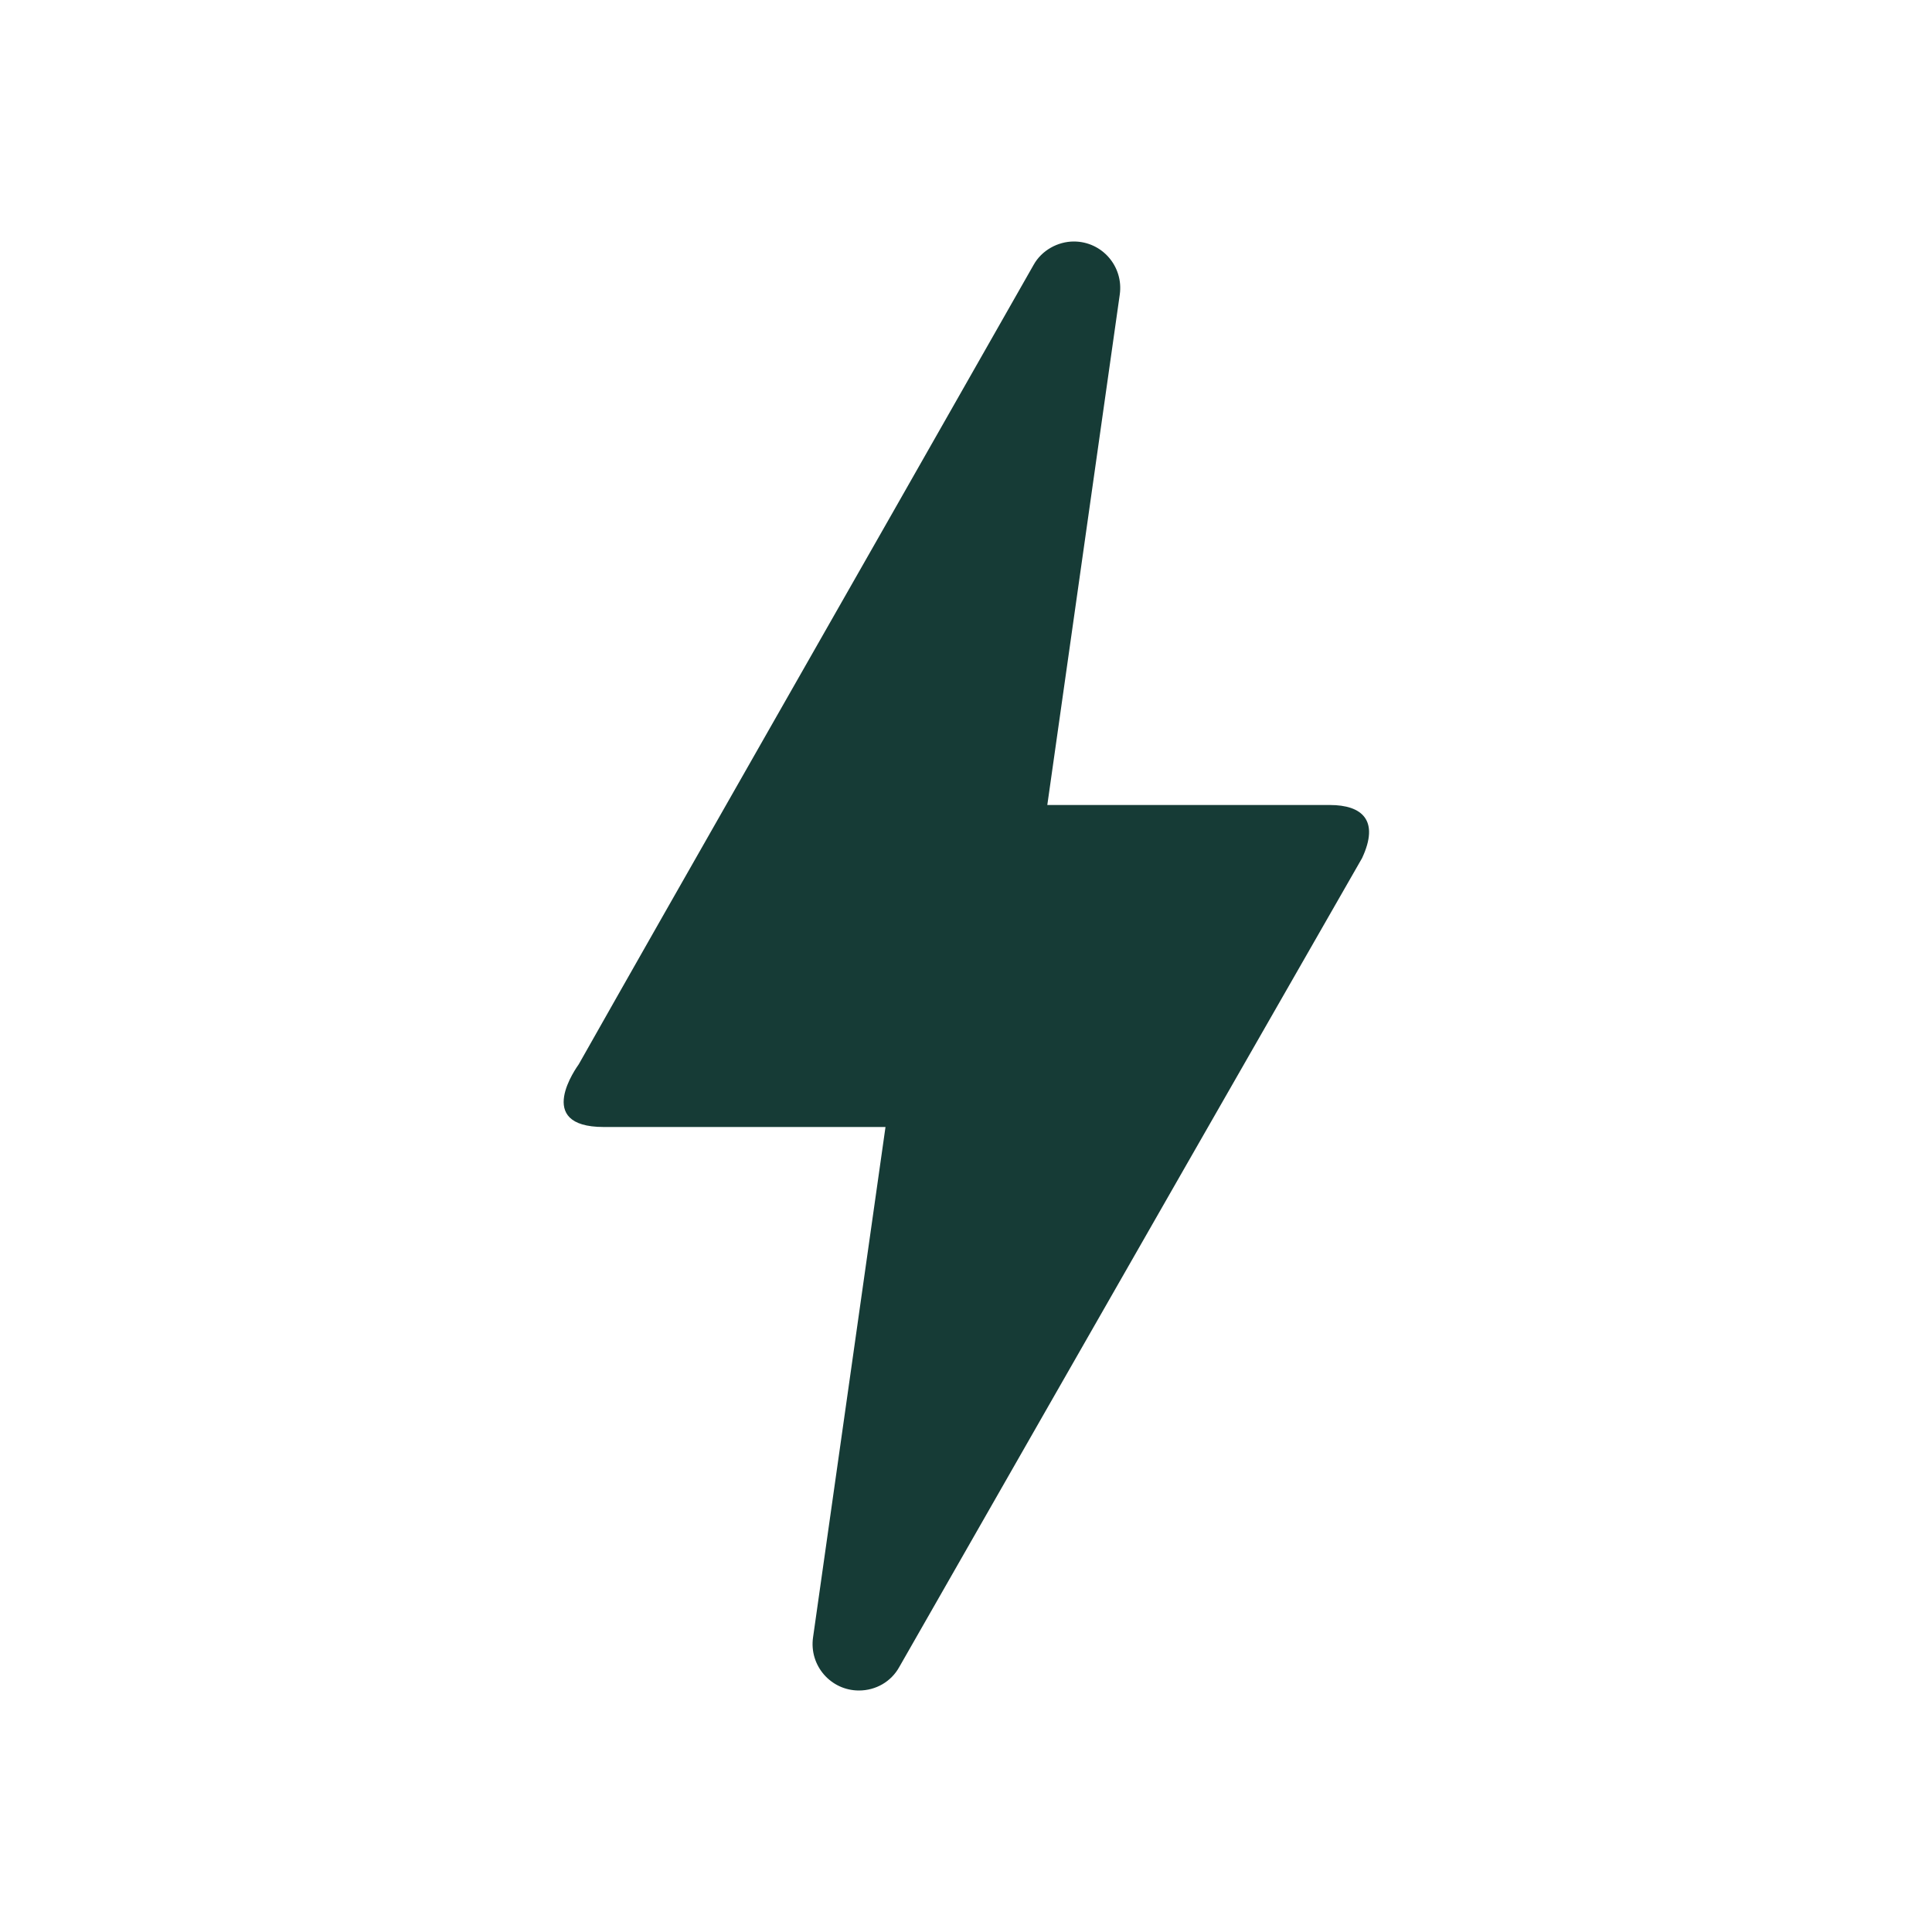 <svg fill="none" height="24" viewBox="0 0 24 24" width="24" xmlns="http://www.w3.org/2000/svg"><path d="m10.67 21c-.35 0-.62-.31-.57-.66l.9-6.34h-3.5c-.88 0-.33-.75-.31-.78 1.26-2.23 3.15-5.53 5.65-9.93.1-.18.3-.29.5-.29.35 0 .62.31.57.66l-.9 6.34h3.51c.4 0 .62.19.4.66-3.29 5.74-5.2 9.09-5.75 10.05-.1.18-.29.29-.5.29z" fill="#163b36"/></svg>